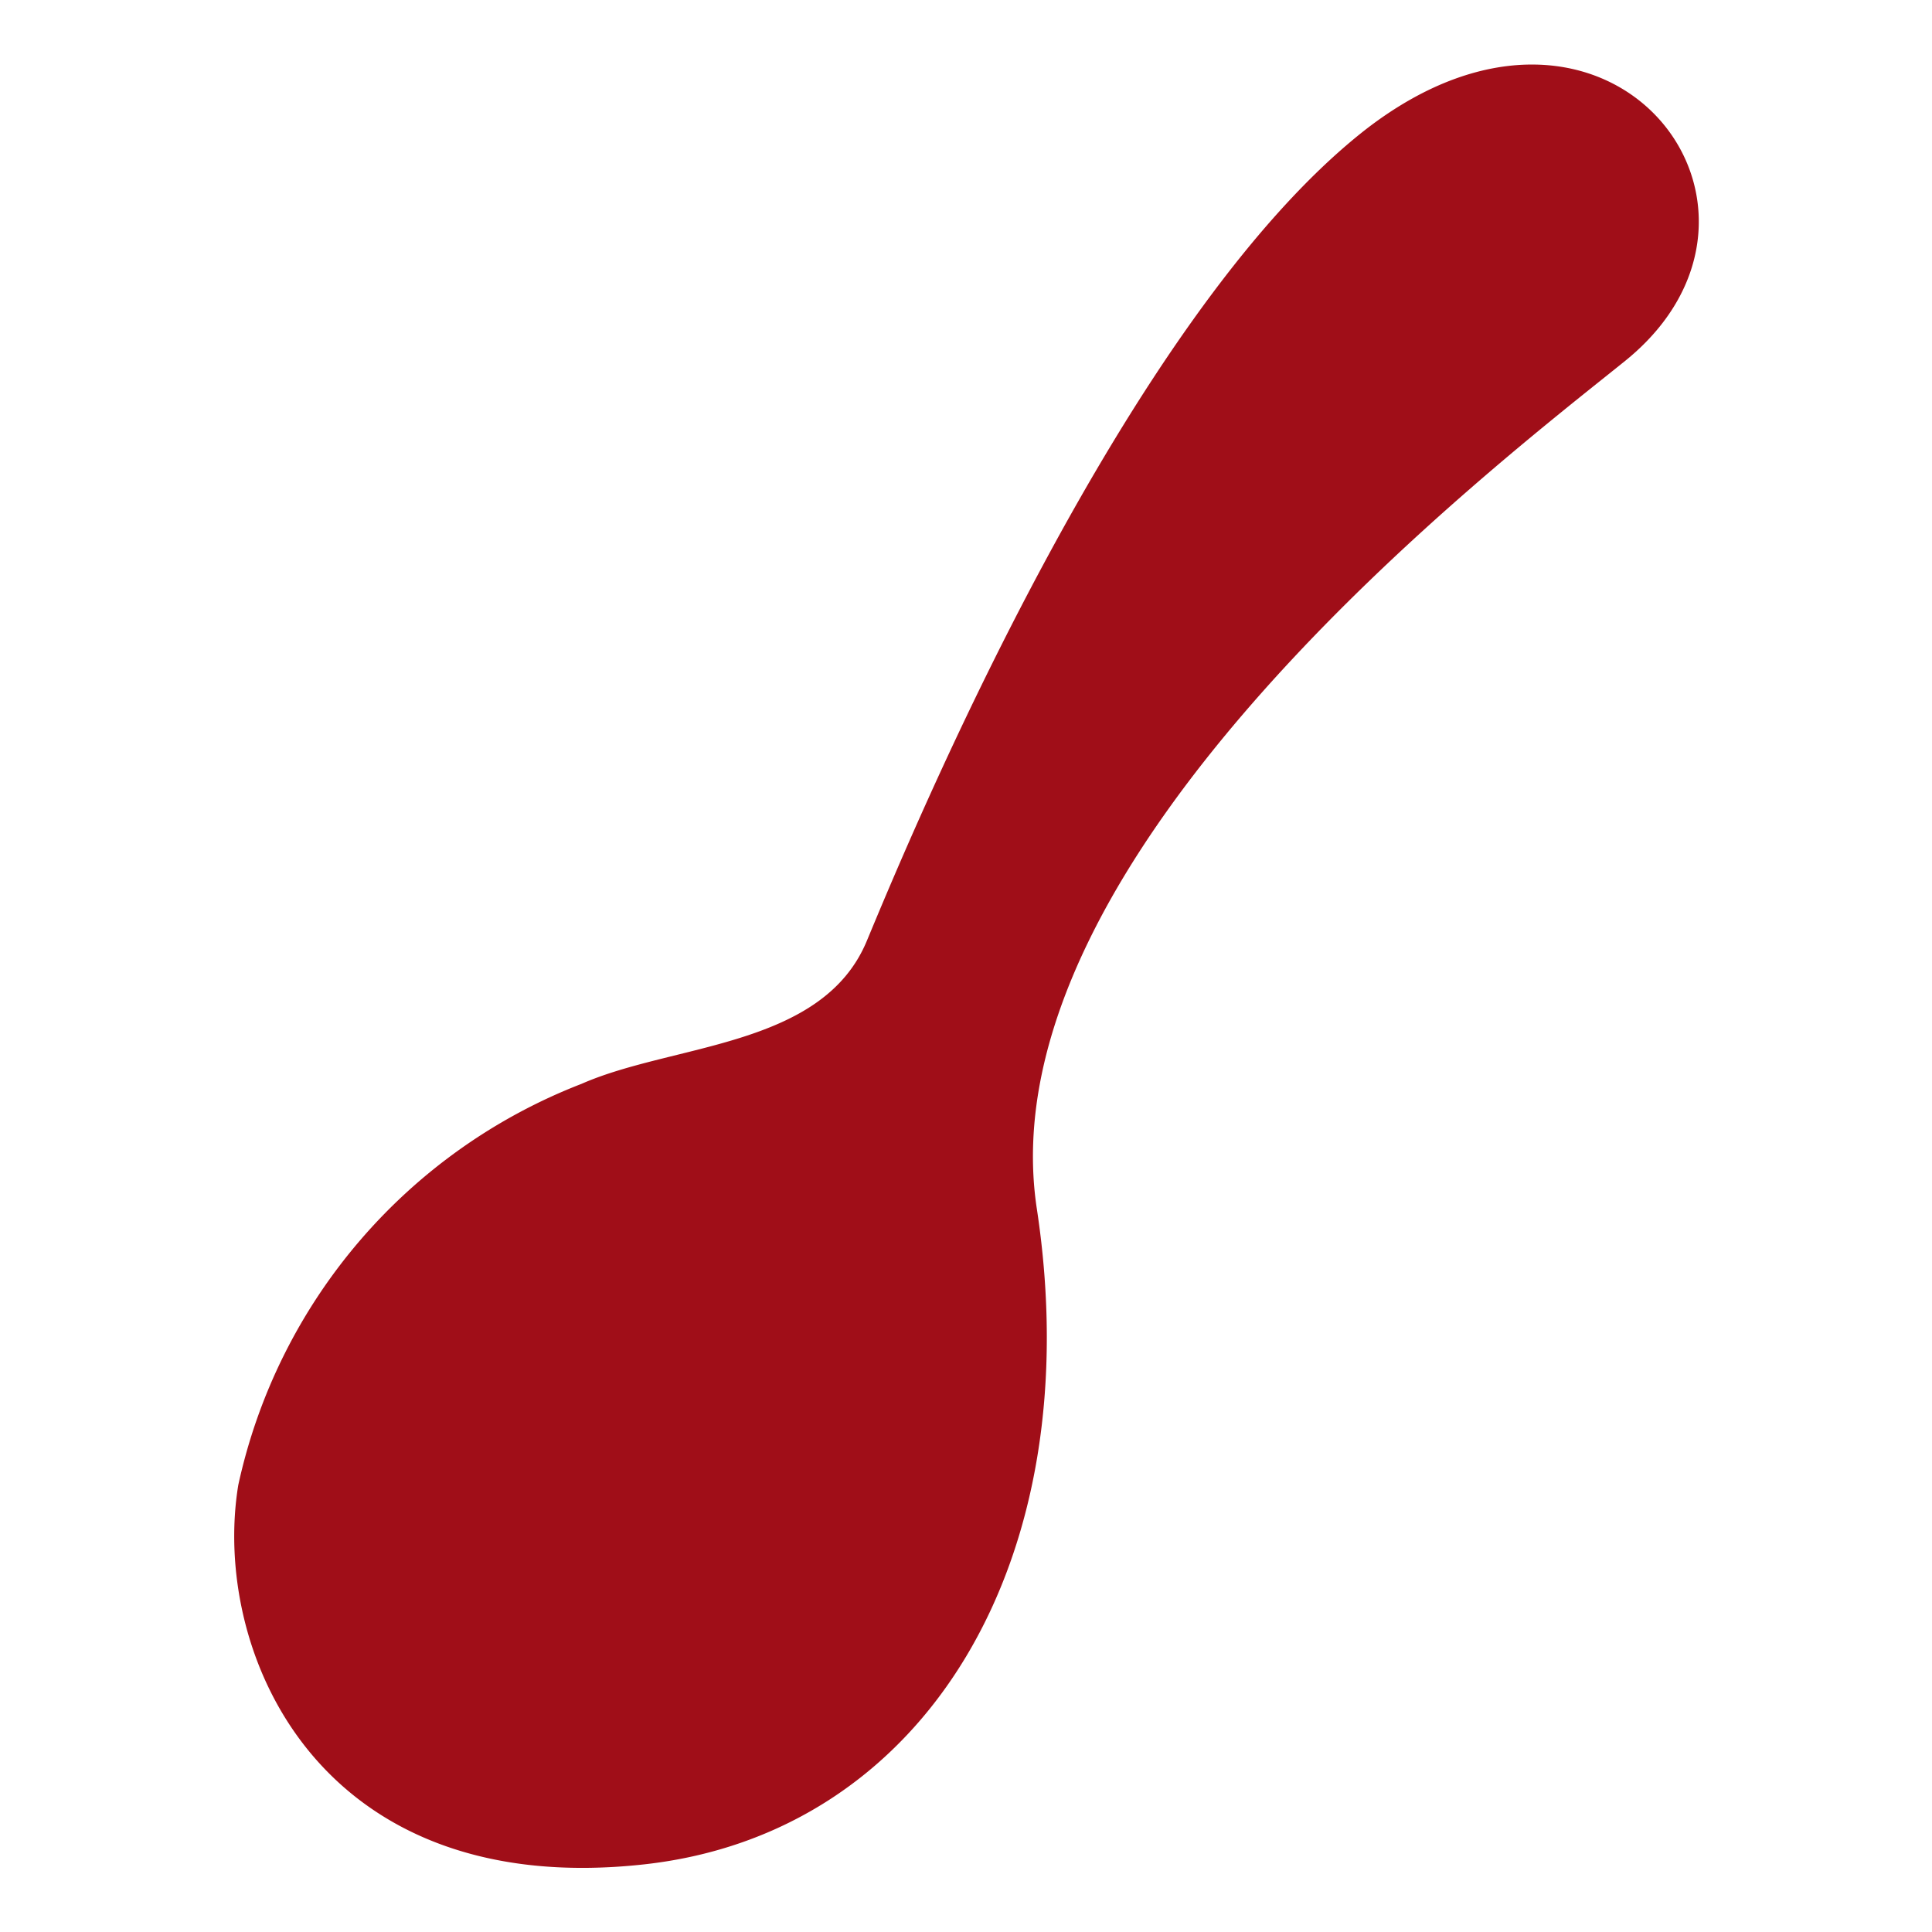 <svg id="レイヤー_3" data-name="レイヤー 3" xmlns="http://www.w3.org/2000/svg" viewBox="0 0 30 30"><defs><style>.cls-1{fill:rgba(160, 14, 24, 1.0);}</style></defs><title>lineup_icon_10</title><path class="cls-1" d="M21.22,2c-3.74,2.91-7.07,10.95-7.76,12.61s-3,1.59-4.43,2.22a8.65,8.65,0,0,0-5.33,6.23c-.42,2.56,1.21,6.45,6.3,5.89,4.36-.48,6.93-4.71,6.1-10.18S23.23,7.22,25.24,5.6C28.15,3.24,25-.91,21.22,2Z"/></svg>

